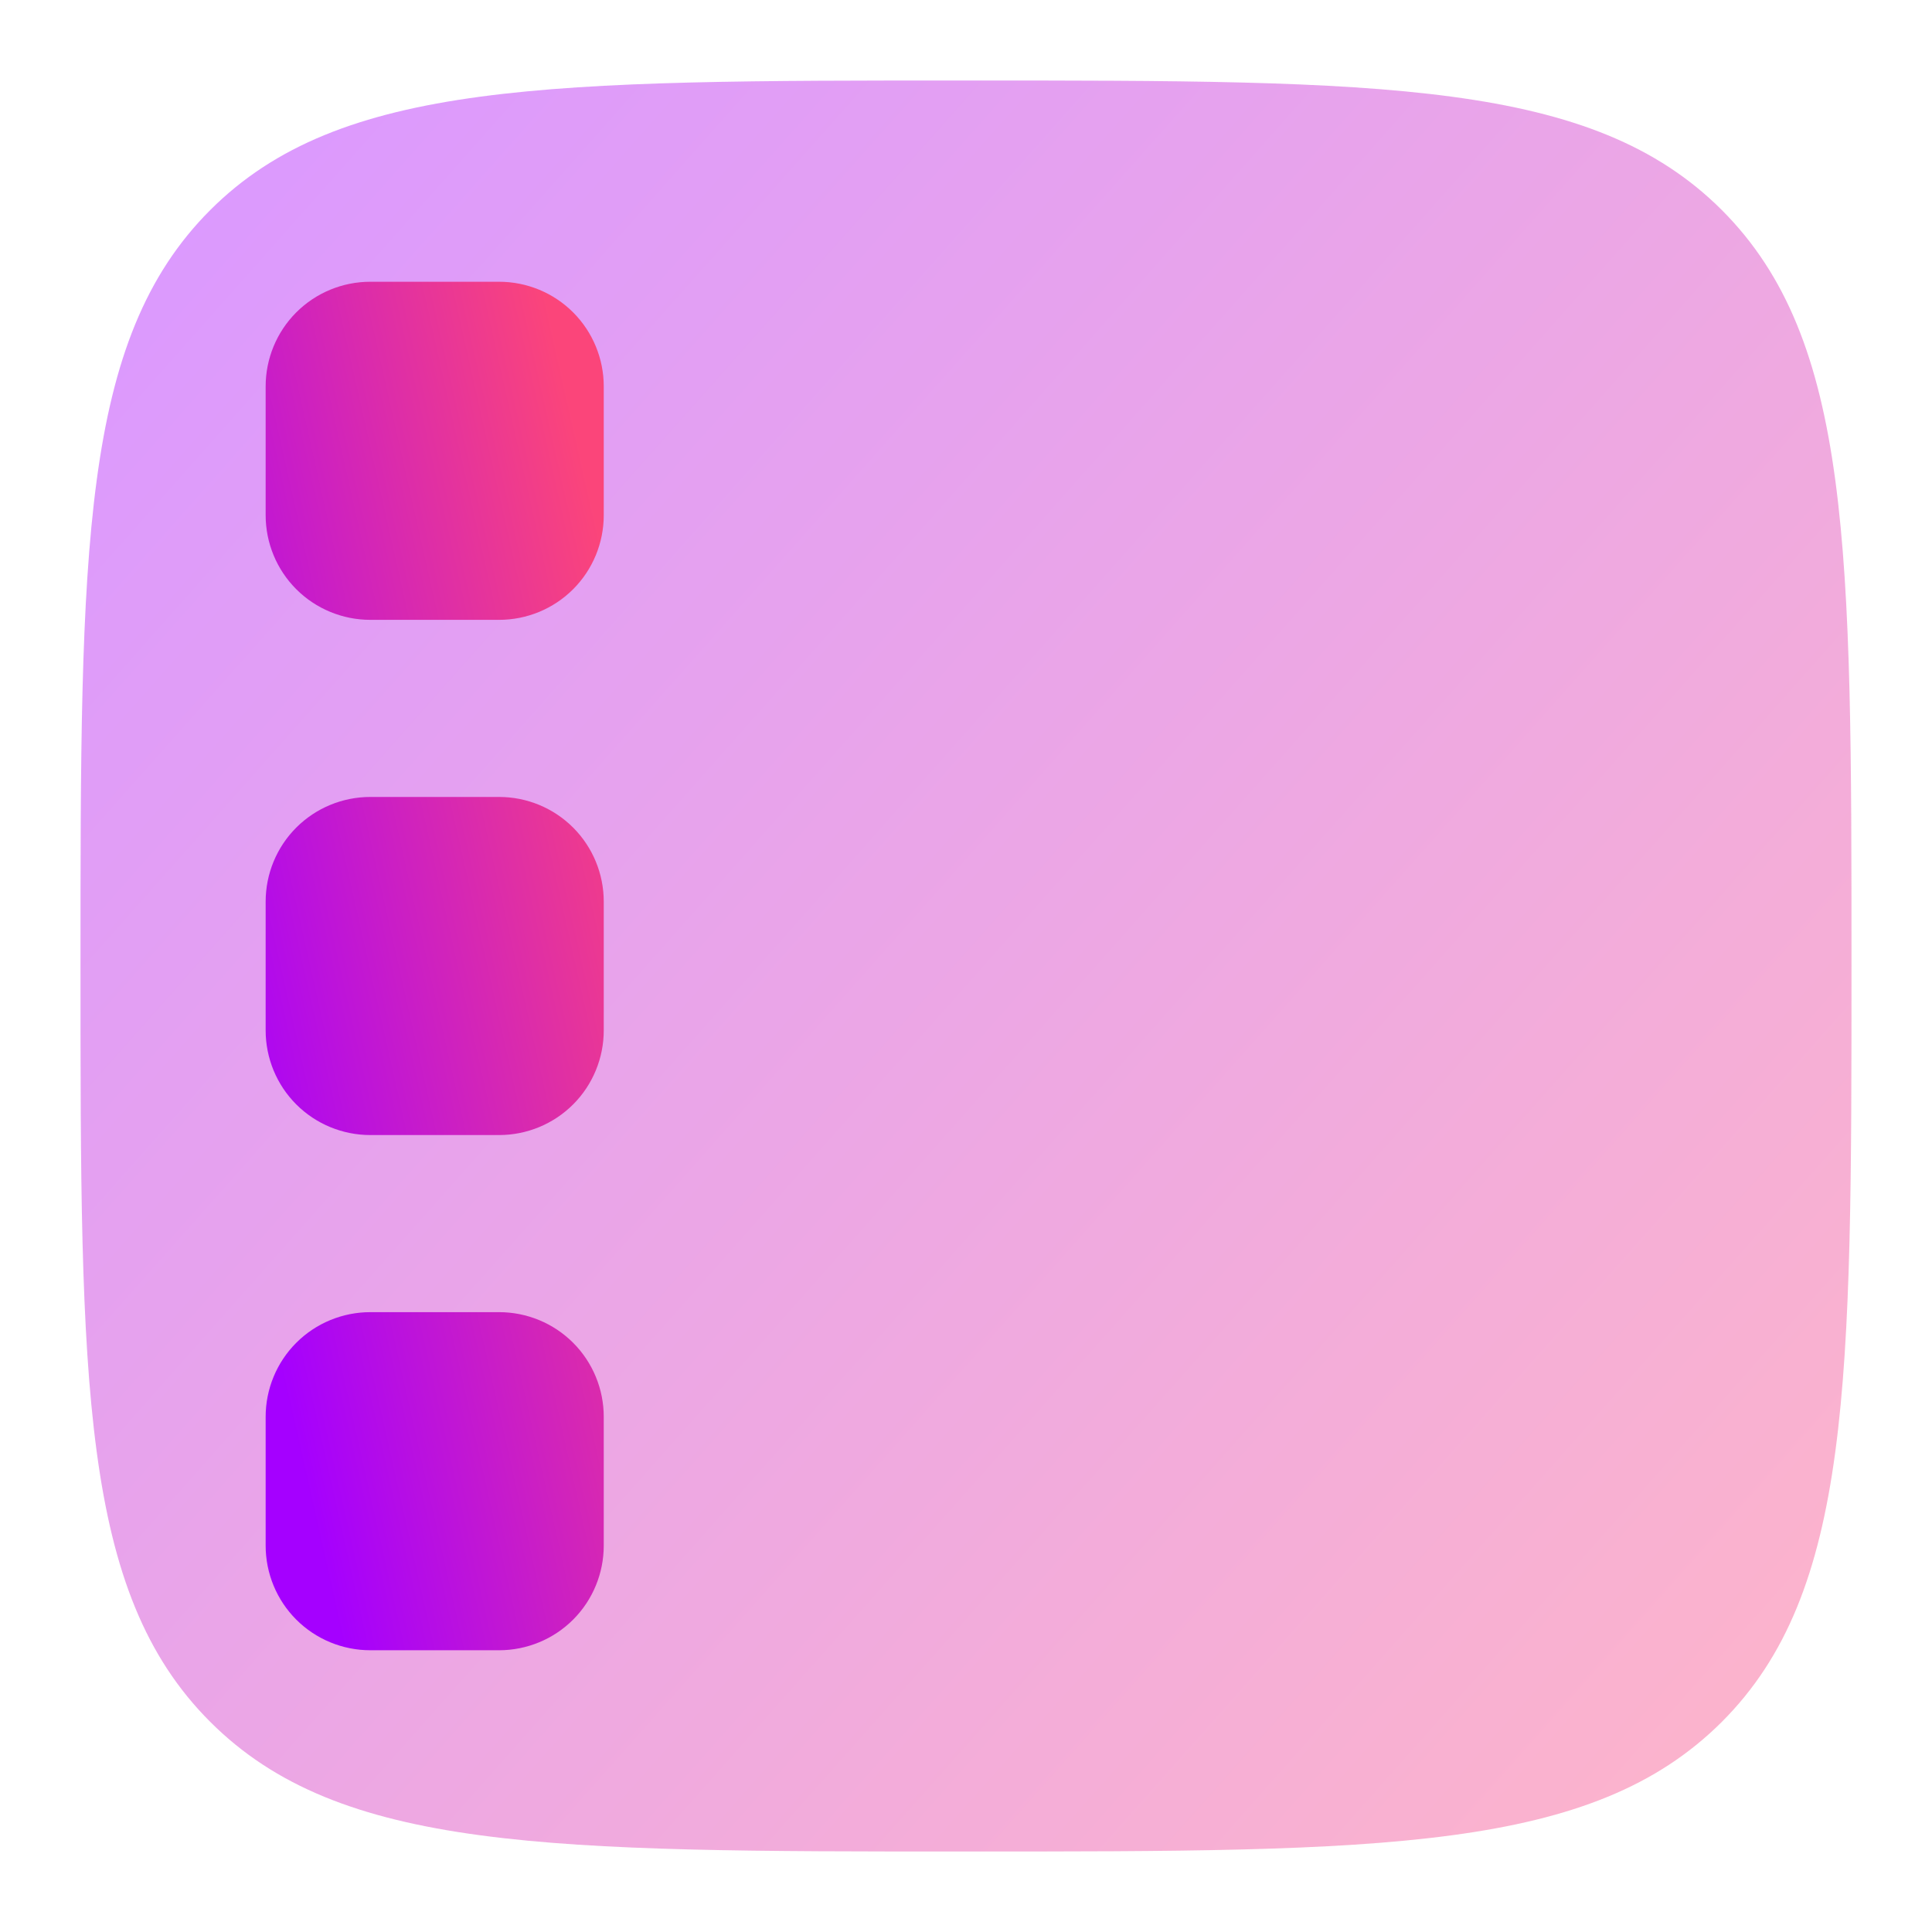 <svg width="24" height="24" viewBox="0 0 24 24" fill="none" xmlns="http://www.w3.org/2000/svg">
<path opacity="0.4" d="M12 1C17.185 1 19.778 1 21.39 2.61C23 4.223 23 6.815 23 12C23 17.185 23 19.778 21.39 21.389C19.777 23 17.185 23 12 23C6.815 23 4.222 23 2.611 21.389C1 19.779 1 17.185 1 12C1 6.815 1 4.222 2.611 2.61C4.221 1 6.815 1 12 1Z" fill="url(#paint0_linear_8_1113)"/>
<path d="M7 4.8C7 4.588 6.916 4.384 6.766 4.234C6.616 4.084 6.412 4 6.2 4H4.6C4.388 4 4.184 4.084 4.034 4.234C3.884 4.384 3.8 4.588 3.8 4.8V6.4C3.8 6.612 3.884 6.816 4.034 6.966C4.184 7.116 4.388 7.2 4.6 7.2H6.2C6.412 7.2 6.616 7.116 6.766 6.966C6.916 6.816 7 6.612 7 6.4V4.8Z" fill="url(#paint1_linear_8_1113)"/>
<path d="M6.2 10.4C6.412 10.4 6.616 10.484 6.766 10.634C6.916 10.784 7 10.988 7 11.2V12.8C7 13.012 6.916 13.216 6.766 13.366C6.616 13.516 6.412 13.6 6.2 13.6H4.6C4.388 13.6 4.184 13.516 4.034 13.366C3.884 13.216 3.8 13.012 3.8 12.8V11.2C3.8 10.988 3.884 10.784 4.034 10.634C4.184 10.484 4.388 10.4 4.6 10.4H6.2Z" fill="url(#paint2_linear_8_1113)"/>
<path d="M7 17.6C7 17.388 6.916 17.184 6.766 17.034C6.616 16.884 6.412 16.8 6.2 16.8H4.6C4.388 16.8 4.184 16.884 4.034 17.034C3.884 17.184 3.8 17.388 3.8 17.6V19.2C3.8 19.412 3.884 19.616 4.034 19.766C4.184 19.916 4.388 20 4.6 20H6.2C6.412 20 6.616 19.916 6.766 19.766C6.916 19.616 7 19.412 7 19.2V17.6Z" fill="url(#paint3_linear_8_1113)"/>
<path d="M7 4.8C7 4.588 6.916 4.384 6.766 4.234C6.616 4.084 6.412 4 6.2 4H4.6C4.388 4 4.184 4.084 4.034 4.234C3.884 4.384 3.8 4.588 3.8 4.8V6.4C3.8 6.612 3.884 6.816 4.034 6.966C4.184 7.116 4.388 7.2 4.6 7.2H6.2C6.412 7.2 6.616 7.116 6.766 6.966C6.916 6.816 7 6.612 7 6.4V4.8Z" stroke="url(#paint4_linear_8_1113)"/>
<path d="M6.2 10.4C6.412 10.4 6.616 10.484 6.766 10.634C6.916 10.784 7 10.988 7 11.2V12.8C7 13.012 6.916 13.216 6.766 13.366C6.616 13.516 6.412 13.6 6.2 13.6H4.6C4.388 13.6 4.184 13.516 4.034 13.366C3.884 13.216 3.8 13.012 3.8 12.8V11.2C3.8 10.988 3.884 10.784 4.034 10.634C4.184 10.484 4.388 10.4 4.6 10.4H6.2Z" stroke="url(#paint5_linear_8_1113)"/>
<path d="M7 17.6C7 17.388 6.916 17.184 6.766 17.034C6.616 16.884 6.412 16.8 6.2 16.8H4.6C4.388 16.8 4.184 16.884 4.034 17.034C3.884 17.184 3.8 17.388 3.8 17.6V19.2C3.8 19.412 3.884 19.616 4.034 19.766C4.184 19.916 4.388 20 4.6 20H6.2C6.412 20 6.616 19.916 6.766 19.766C6.916 19.616 7 19.412 7 19.2V17.6Z" stroke="url(#paint6_linear_8_1113)"/>
<defs>
<linearGradient id="paint0_linear_8_1113" x1="24.1" y1="20.8" x2="2.54" y2="1.66" gradientUnits="userSpaceOnUse">
<stop stop-color="#FB457A"/>
<stop offset="1" stop-color="#A500FF"/>
</linearGradient>
<linearGradient id="paint1_linear_8_1113" x1="6.68" y1="3.2" x2="0.669" y2="4.554" gradientUnits="userSpaceOnUse">
<stop stop-color="#FB457A"/>
<stop offset="1" stop-color="#A500FF"/>
</linearGradient>
<linearGradient id="paint2_linear_8_1113" x1="6.68" y1="3.2" x2="0.669" y2="4.554" gradientUnits="userSpaceOnUse">
<stop stop-color="#FB457A"/>
<stop offset="1" stop-color="#A500FF"/>
</linearGradient>
<linearGradient id="paint3_linear_8_1113" x1="6.68" y1="3.2" x2="0.669" y2="4.554" gradientUnits="userSpaceOnUse">
<stop stop-color="#FB457A"/>
<stop offset="1" stop-color="#A500FF"/>
</linearGradient>
<linearGradient id="paint4_linear_8_1113" x1="6.68" y1="3.2" x2="0.669" y2="4.554" gradientUnits="userSpaceOnUse">
<stop stop-color="#FB457A"/>
<stop offset="1" stop-color="#A500FF"/>
</linearGradient>
<linearGradient id="paint5_linear_8_1113" x1="6.68" y1="3.2" x2="0.669" y2="4.554" gradientUnits="userSpaceOnUse">
<stop stop-color="#FB457A"/>
<stop offset="1" stop-color="#A500FF"/>
</linearGradient>
<linearGradient id="paint6_linear_8_1113" x1="6.68" y1="3.2" x2="0.669" y2="4.554" gradientUnits="userSpaceOnUse">
<stop stop-color="#FB457A"/>
<stop offset="1" stop-color="#A500FF"/>
</linearGradient>
</defs>
</svg>
